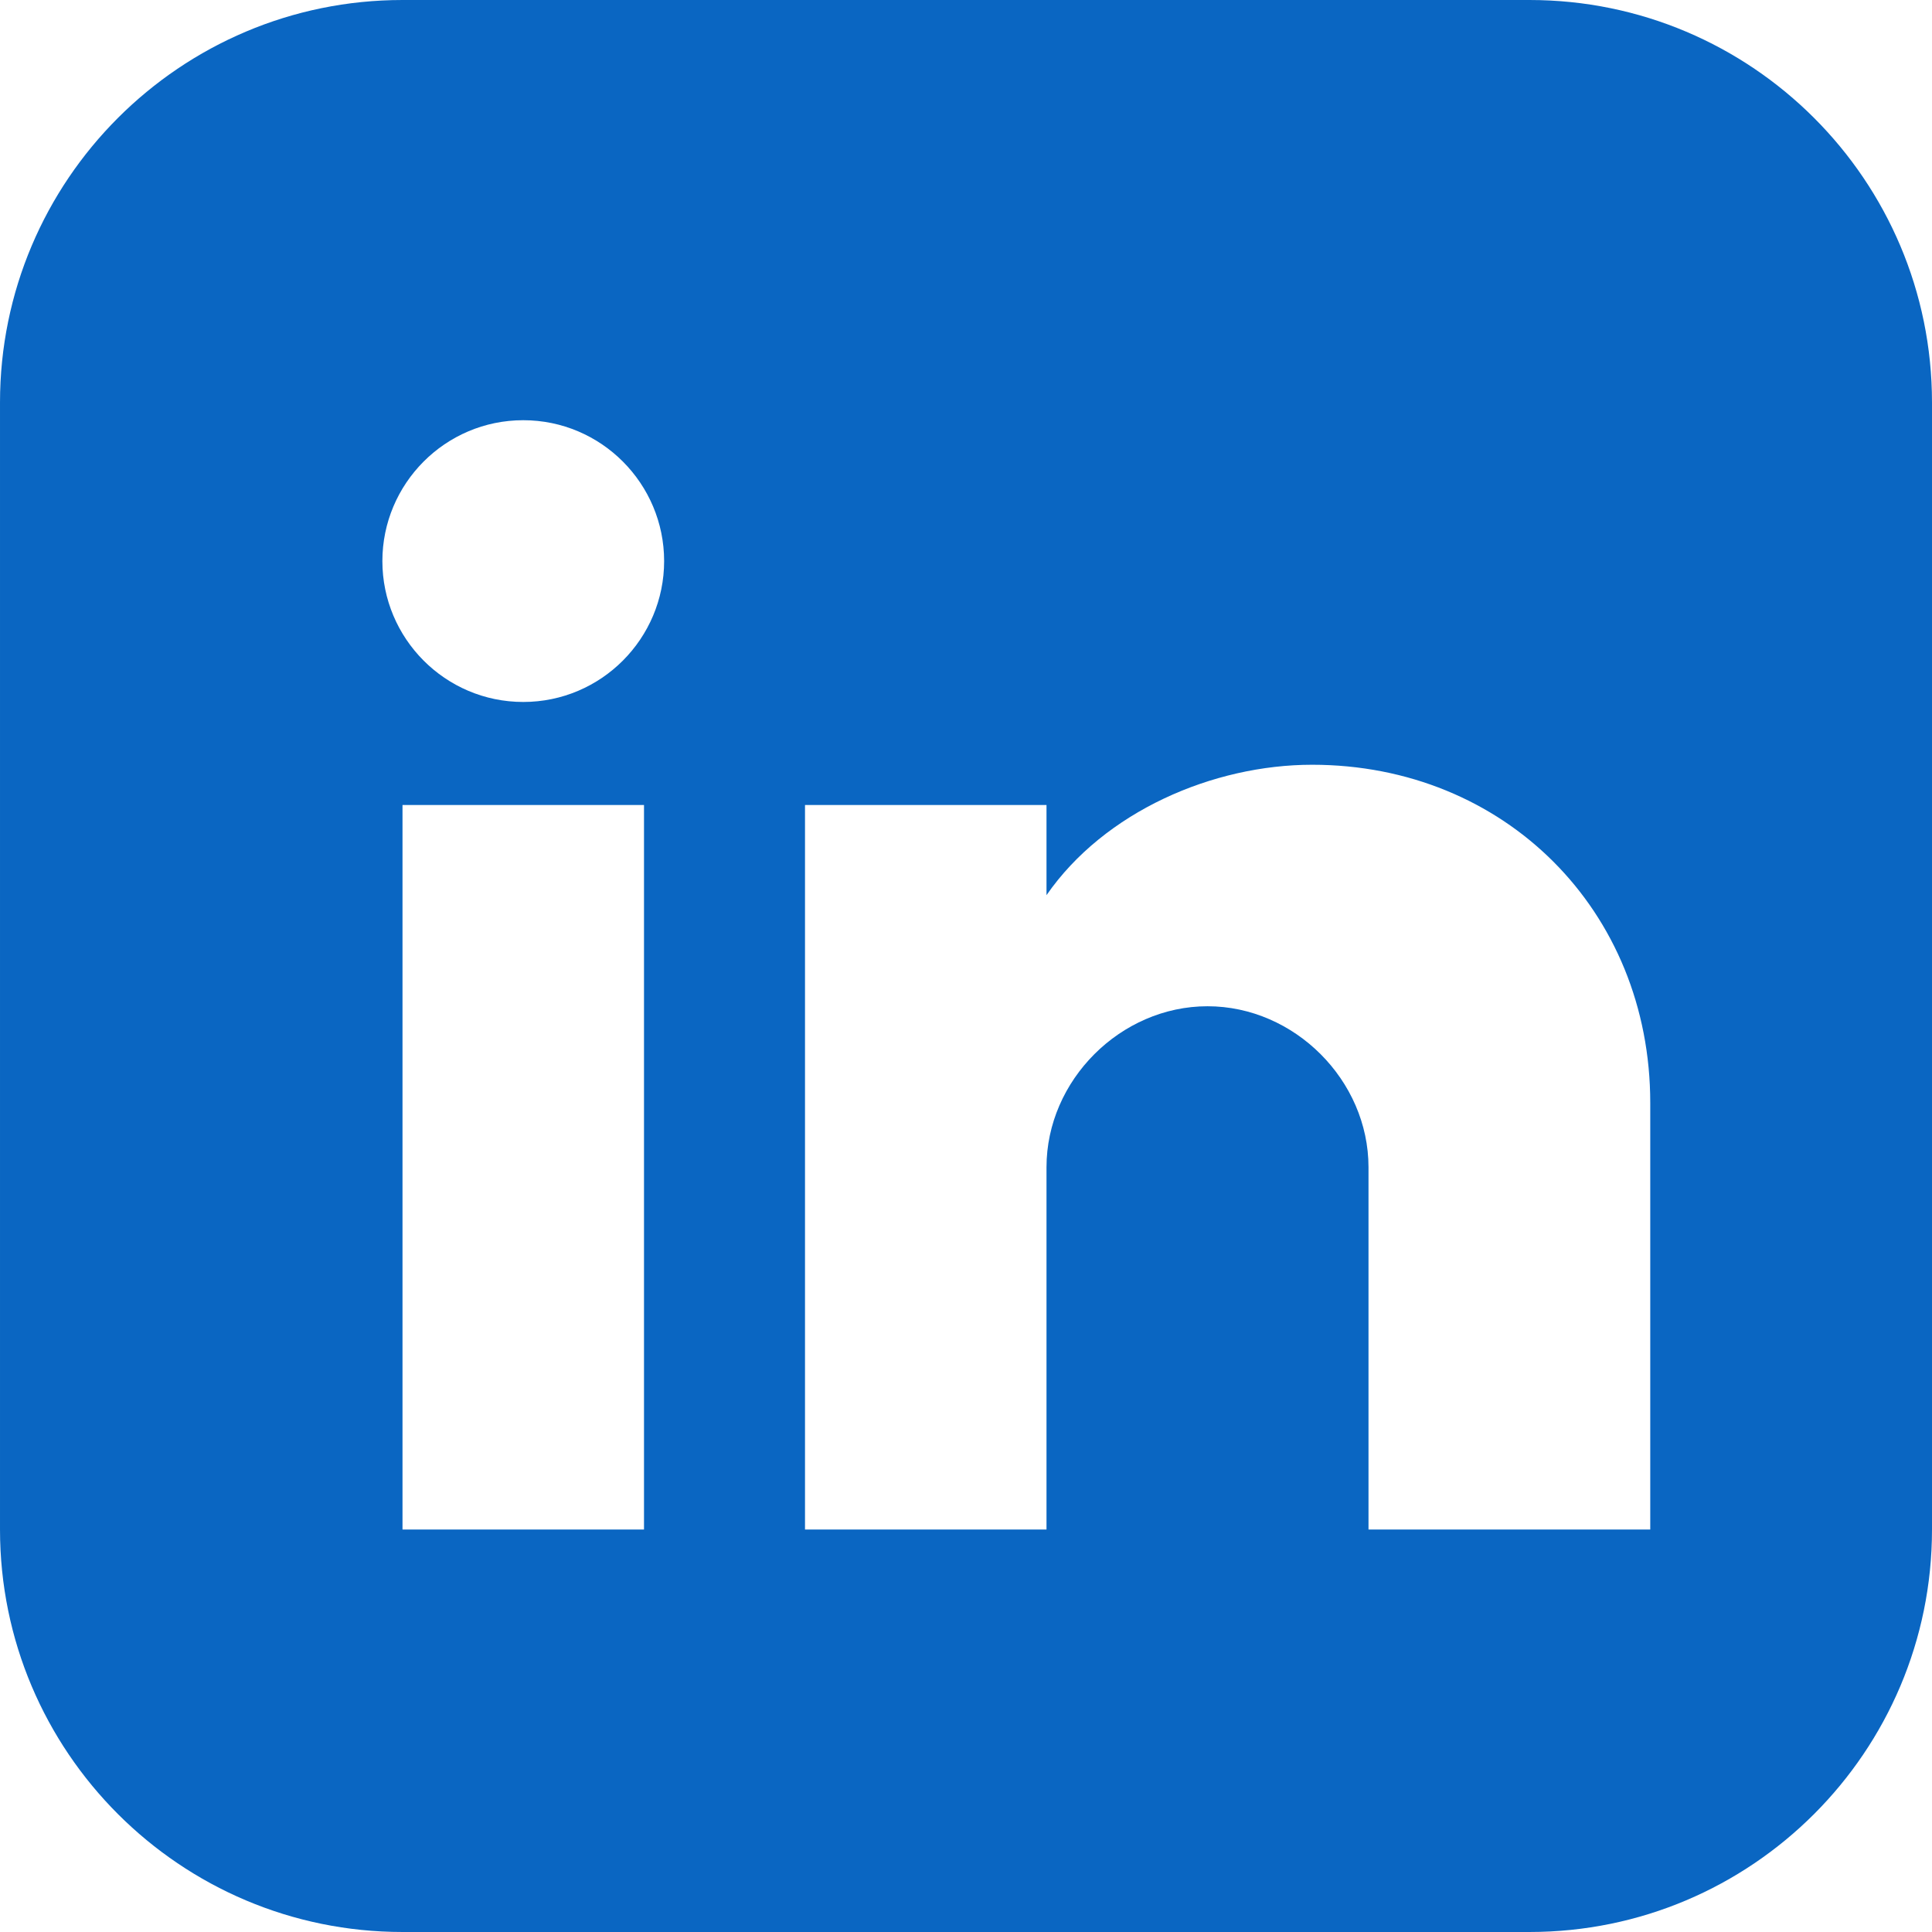 <svg xmlns="http://www.w3.org/2000/svg" width="32" height="32" viewBox="0 0 24 24" fill="#0A66C2">
  <path d="M19 0h-14c-2.76 0-5 2.24-5 5v14c0 2.76 2.24 5 5 5h14c2.76
   0 5-2.24 5-5v-14c0-2.76-2.24-5-5-5zm-11 19h-3v-9h3v9zm-1.5-10.28c-.97
   0-1.75-.79-1.75-1.75s.78-1.75 1.75-1.75 1.75.79
   1.75 1.75-.78 1.75-1.75 1.75zm13.5 10.28h-3v-4.5c0-1.08-.92-2-2-2s-2
   .92-2 2v4.5h-3v-9h3v1.12c.72-1.04 2.07-1.62 3.3-1.62 2.39 0 4.2
   1.81 4.2 4.2v5.3z"></path>
</svg>
